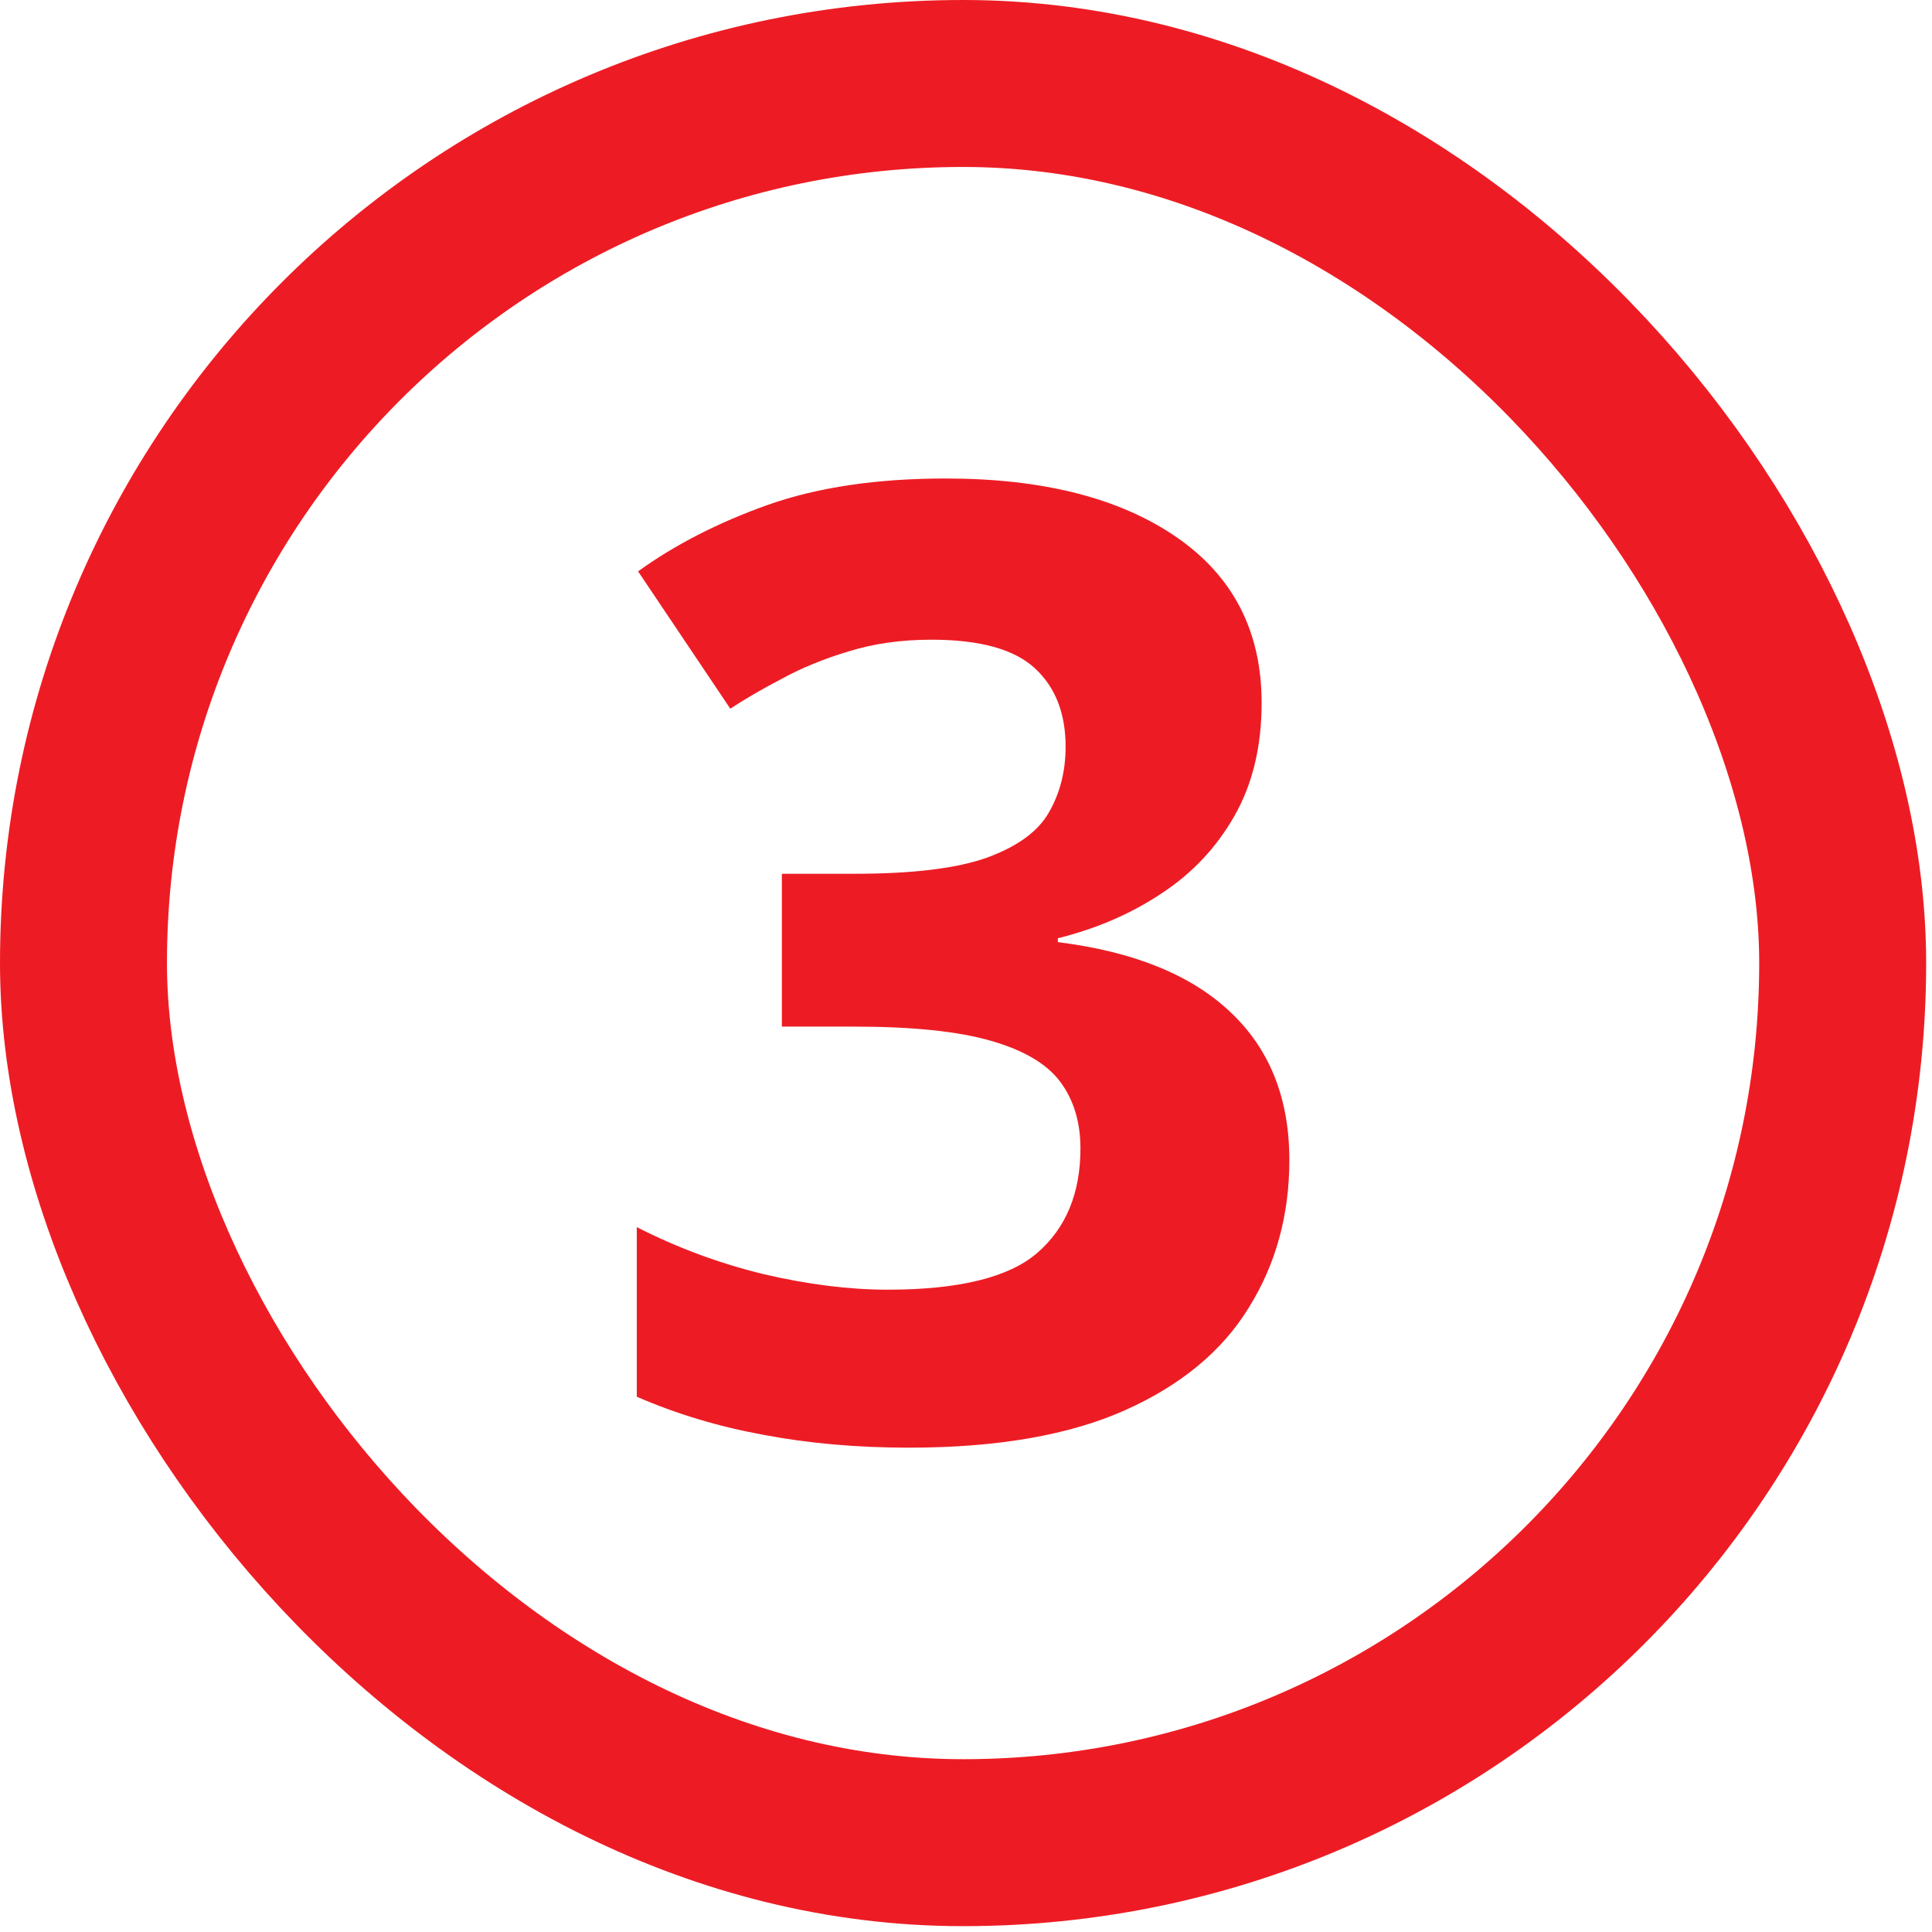 <svg width="162" height="162" viewBox="0 0 162 162" fill="none" xmlns="http://www.w3.org/2000/svg">
<rect x="7" y="7" width="147.51" height="147.51" rx="73.755" stroke="#ED1C24" stroke-width="14"/>
<path d="M105.789 58.938C105.789 62.578 105.032 65.733 103.518 68.4C102.004 71.067 99.95 73.248 97.354 74.942C94.795 76.637 91.911 77.88 88.703 78.673V78.998C95.047 79.791 99.859 81.737 103.14 84.837C106.456 87.937 108.114 92.082 108.114 97.273C108.114 101.887 106.979 106.014 104.708 109.655C102.473 113.296 99.012 116.161 94.326 118.252C89.64 120.343 83.603 121.388 76.213 121.388C71.851 121.388 67.778 121.028 63.993 120.307C60.244 119.622 56.712 118.559 53.396 117.117V102.896C56.784 104.627 60.335 105.942 64.047 106.843C67.76 107.709 71.221 108.141 74.429 108.141C80.412 108.141 84.594 107.114 86.973 105.059C89.388 102.968 90.596 100.049 90.596 96.3C90.596 94.101 90.037 92.245 88.919 90.731C87.802 89.217 85.855 88.063 83.08 87.27C80.34 86.477 76.501 86.081 71.563 86.081H65.561V73.266H71.671C76.537 73.266 80.232 72.816 82.755 71.915C85.315 70.977 87.045 69.716 87.946 68.13C88.883 66.507 89.352 64.669 89.352 62.614C89.352 59.803 88.487 57.604 86.757 56.018C85.026 54.432 82.143 53.639 78.105 53.639C75.582 53.639 73.275 53.963 71.184 54.612C69.13 55.225 67.273 55.982 65.615 56.883C63.957 57.748 62.497 58.595 61.236 59.424L53.504 47.908C56.604 45.673 60.226 43.816 64.372 42.338C68.553 40.861 73.528 40.122 79.295 40.122C87.441 40.122 93.894 41.762 98.652 45.042C103.41 48.322 105.789 52.954 105.789 58.938Z" fill="#ED1C24"/>
</svg>
